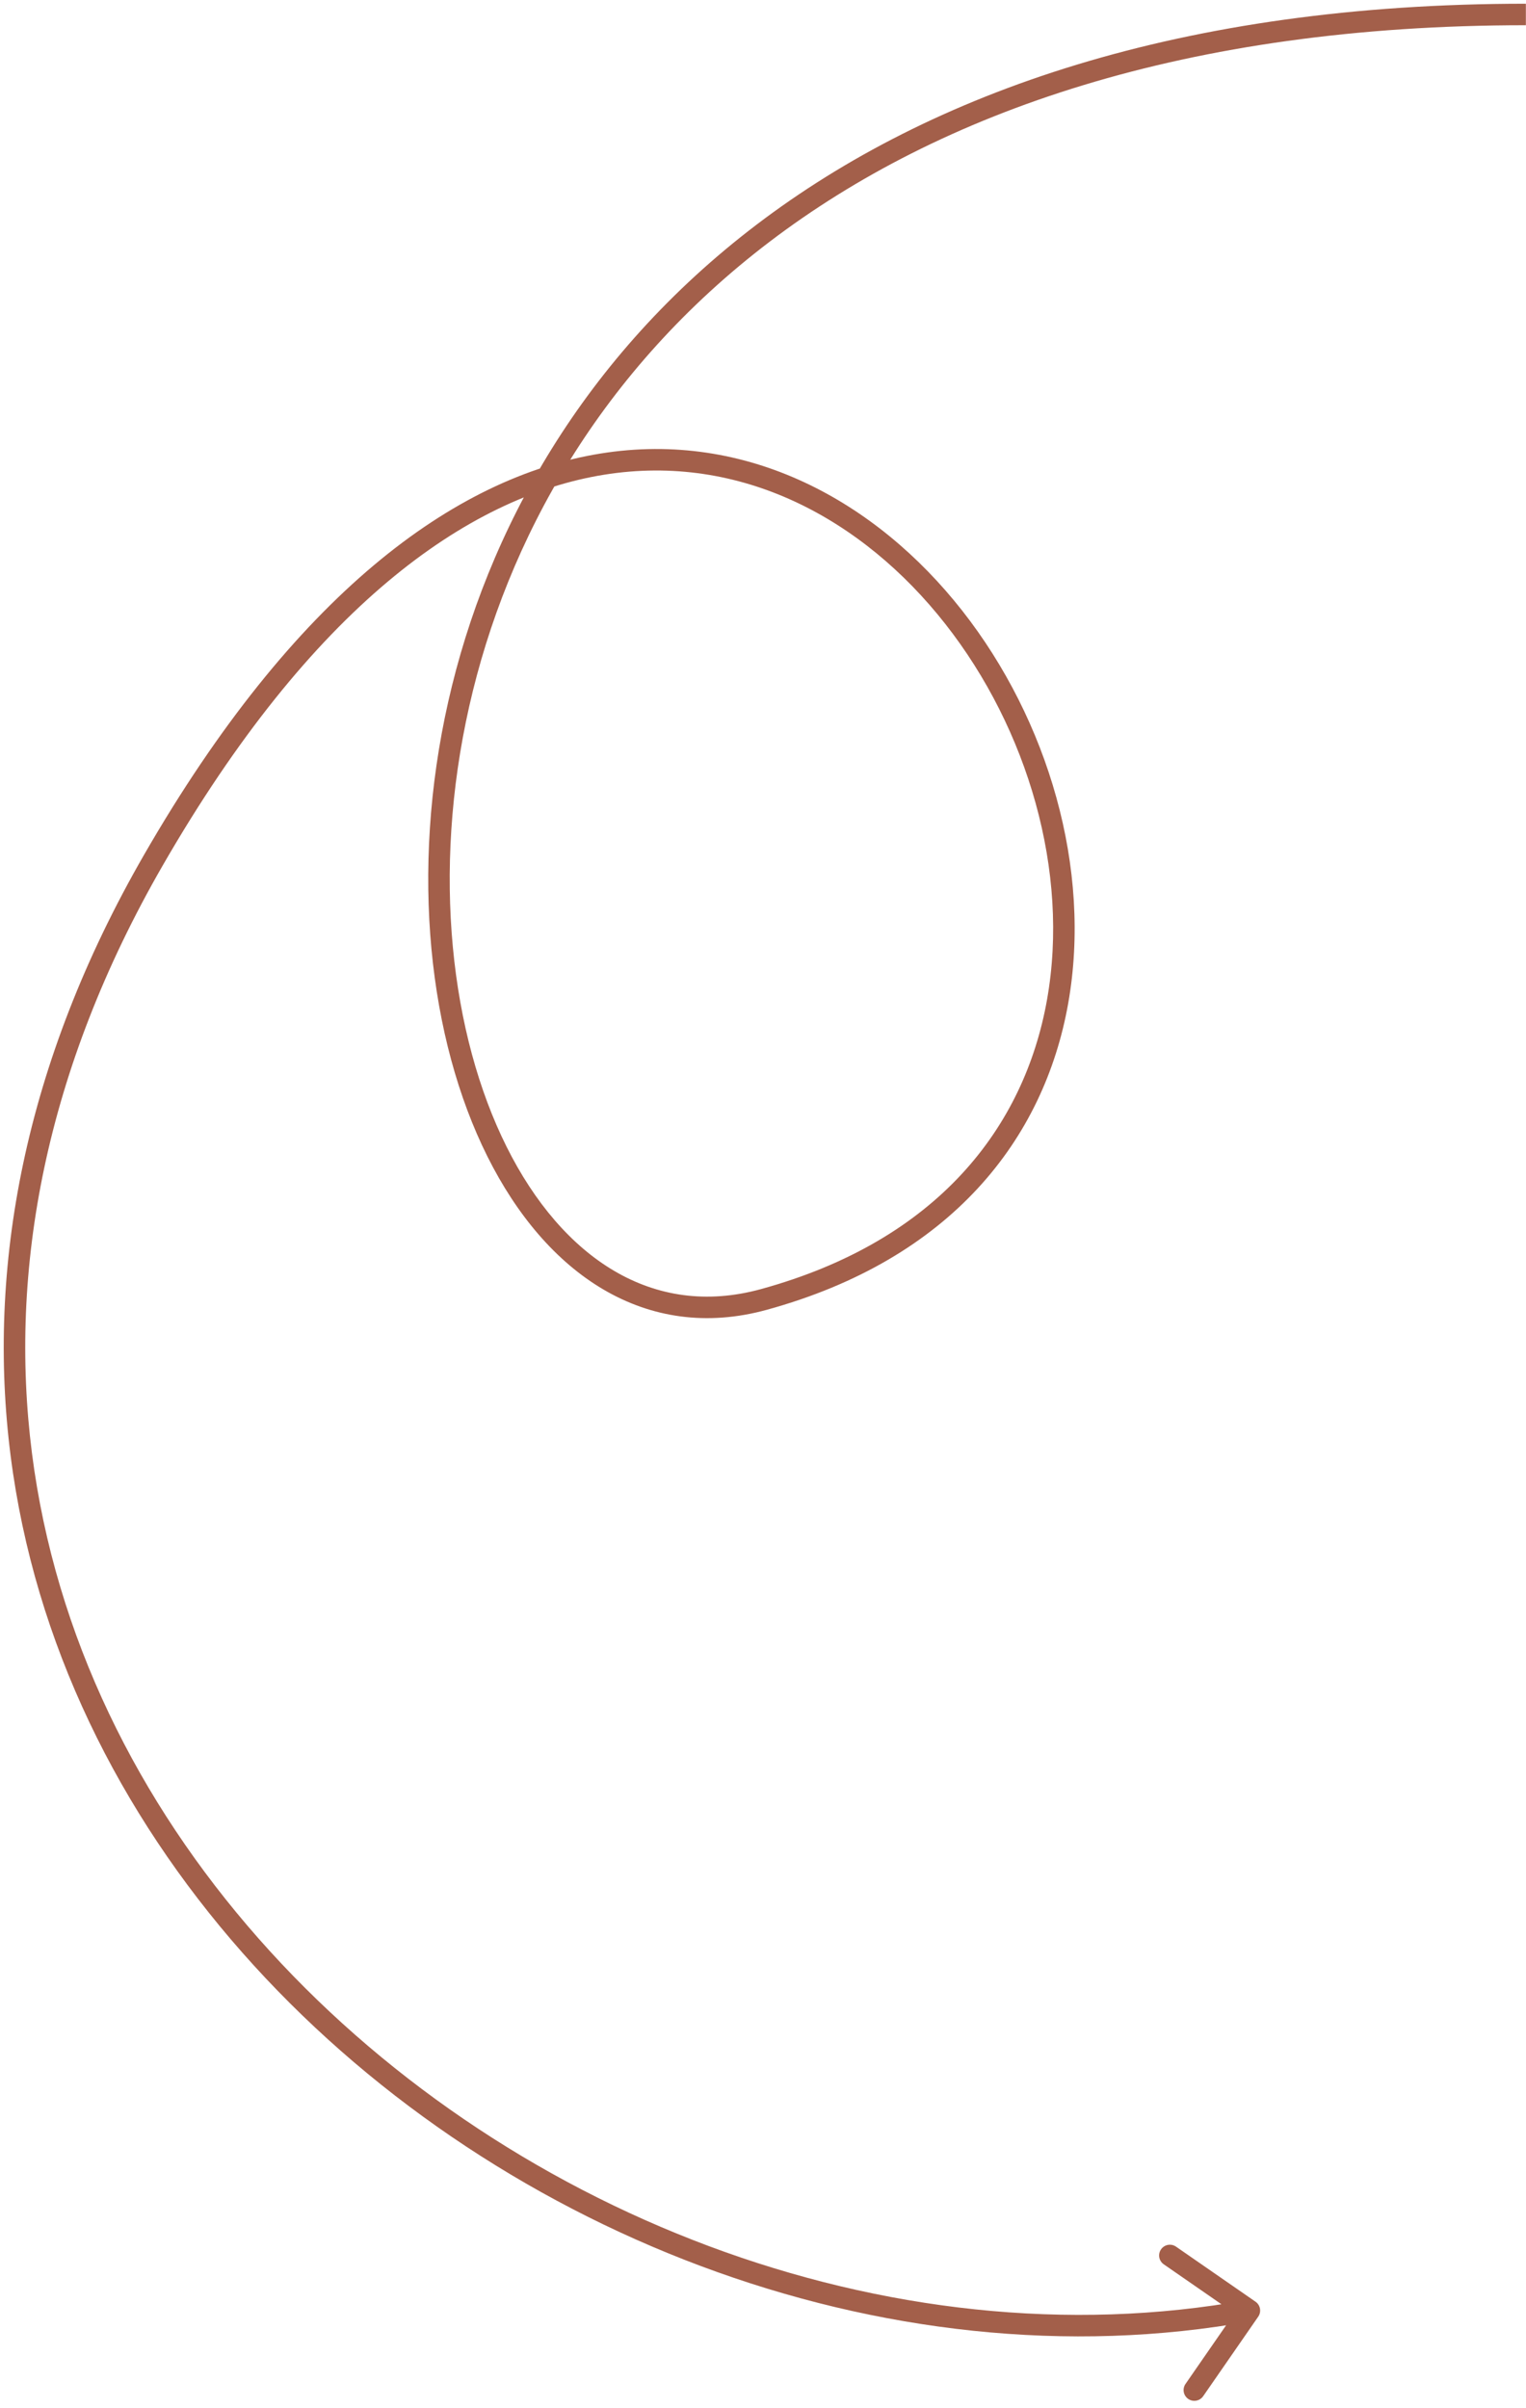 <?xml version="1.0" encoding="UTF-8"?> <svg xmlns="http://www.w3.org/2000/svg" width="142" height="224" viewBox="0 0 142 224" fill="none"><path d="M71.061 120.895L71.325 121.86L71.061 120.895ZM14.278 80.01L15.145 80.51L14.278 80.01ZM116.83 214.13C117.284 214.445 117.397 215.067 117.083 215.522L111.96 222.921C111.645 223.375 111.022 223.489 110.568 223.174C110.114 222.86 110.001 222.237 110.315 221.783L114.869 215.205L108.292 210.652C107.837 210.337 107.724 209.714 108.039 209.26C108.353 208.806 108.976 208.693 109.43 209.007L116.83 214.13ZM141.988 2.347C110.234 2.347 87.404 10.5 71.653 22.461C55.9 34.424 47.158 50.247 43.663 65.712C40.164 81.197 41.939 96.263 47.141 106.686C49.74 111.894 53.169 115.893 57.169 118.242C61.147 120.578 65.743 121.316 70.796 119.931L71.325 121.86C65.749 123.388 60.598 122.575 56.156 119.967C51.736 117.371 48.073 113.032 45.351 107.579C39.911 96.678 38.129 81.129 41.712 65.271C45.301 49.391 54.281 33.142 70.443 20.869C86.607 8.594 109.886 0.347 141.988 0.347L141.988 2.347ZM70.796 119.931C87.277 115.413 95.329 104.832 97.43 93.001C99.544 81.096 95.645 67.818 87.958 58.038C80.28 48.269 68.935 42.116 56.196 44.167C43.43 46.222 28.945 56.564 15.145 80.51L13.412 79.511C27.359 55.312 42.268 44.384 55.878 42.193C69.515 39.997 81.529 46.621 89.531 56.802C97.523 66.97 101.625 80.814 99.399 93.351C97.159 105.963 88.53 117.144 71.325 121.86L70.796 119.931ZM15.145 80.51C-6.818 118.616 1.688 154.959 24.035 180.314C46.427 205.721 82.68 220.042 116.082 213.968L116.439 215.936C82.278 222.147 45.341 207.513 22.534 181.636C-0.319 155.707 -9.023 118.437 13.412 79.511L15.145 80.51Z" fill="#A35F4A"></path></svg> 
